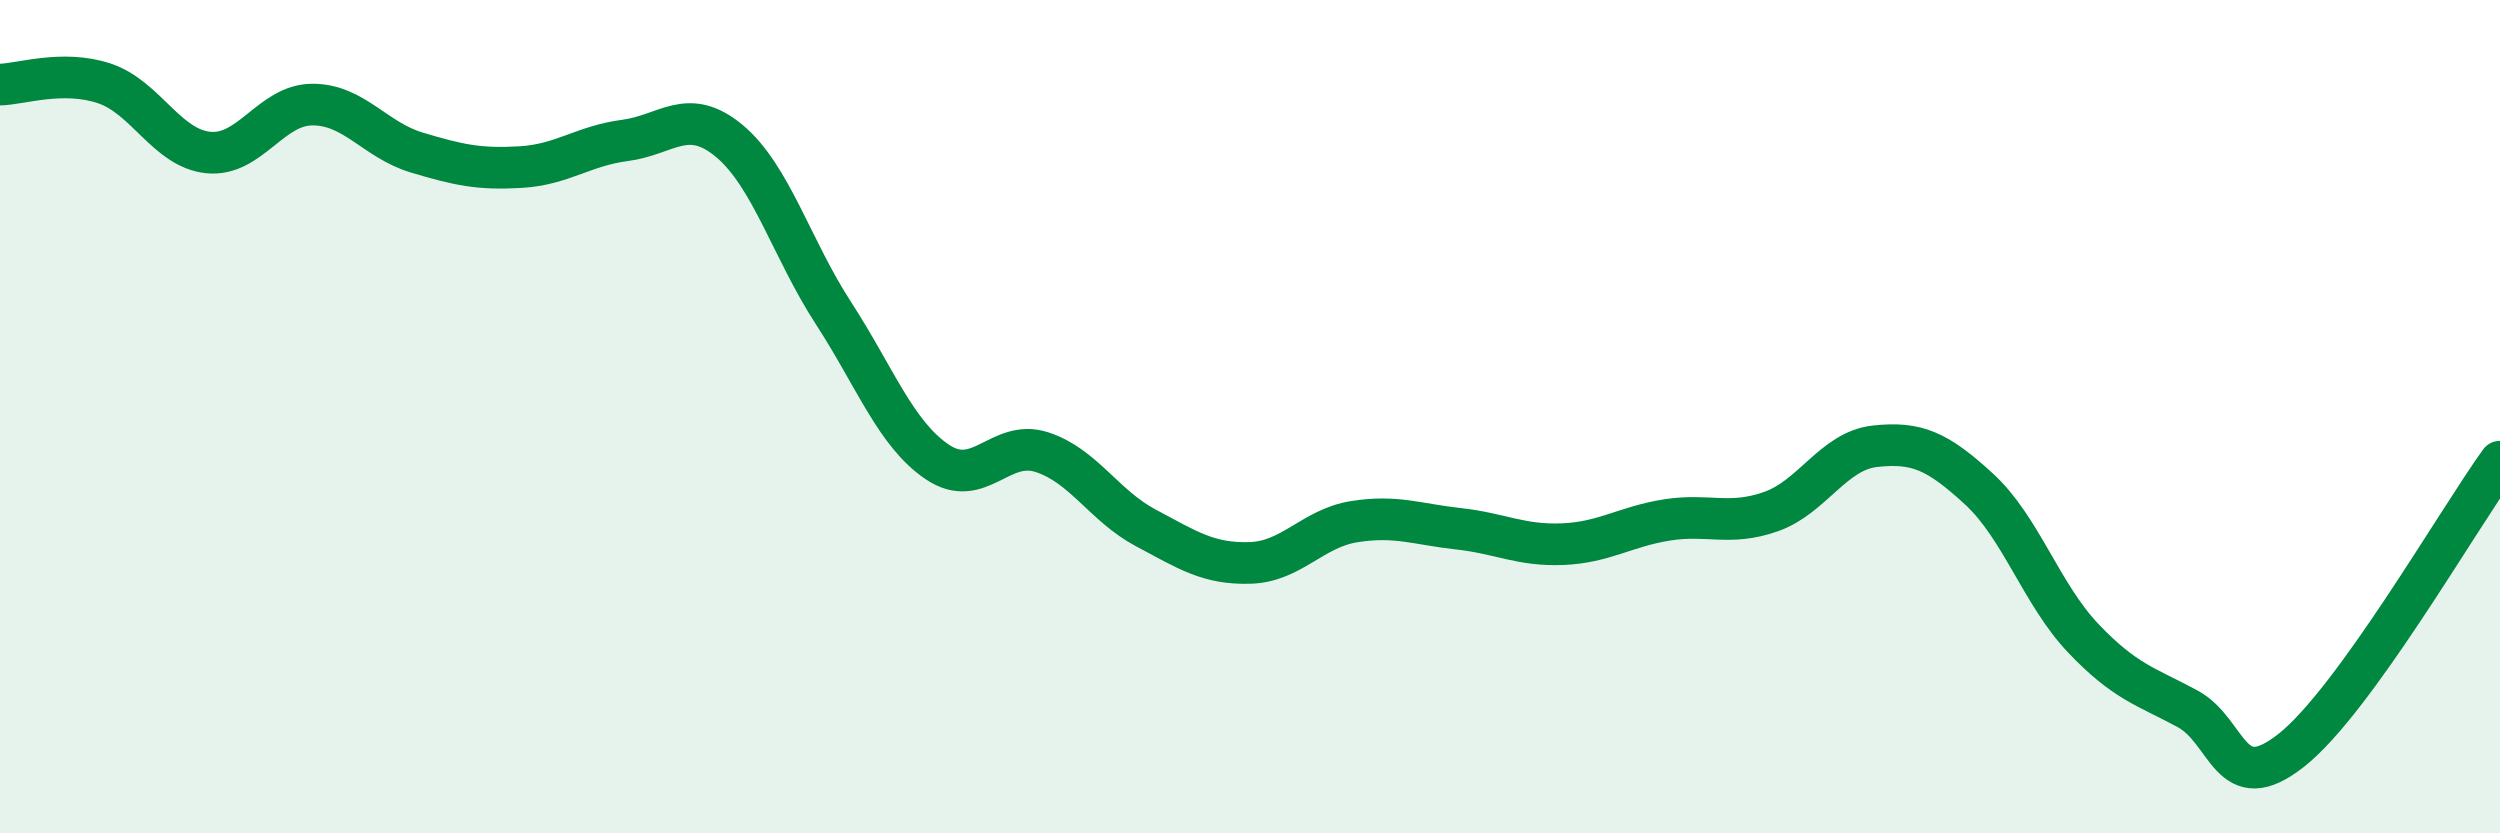 
    <svg width="60" height="20" viewBox="0 0 60 20" xmlns="http://www.w3.org/2000/svg">
      <path
        d="M 0,2.03 C 0.5,2.02 1.5,1.67 2.5,2 C 3.5,2.33 4,3.56 5,3.66 C 6,3.76 6.5,2.51 7.5,2.51 C 8.5,2.51 9,3.36 10,3.66 C 11,3.96 11.5,4.07 12.5,4.01 C 13.5,3.95 14,3.5 15,3.37 C 16,3.24 16.5,2.55 17.5,3.38 C 18.5,4.21 19,5.97 20,7.51 C 21,9.05 21.5,10.42 22.5,11.09 C 23.5,11.76 24,10.53 25,10.85 C 26,11.17 26.5,12.14 27.5,12.67 C 28.5,13.2 29,13.54 30,13.51 C 31,13.48 31.5,12.68 32.5,12.52 C 33.5,12.36 34,12.58 35,12.69 C 36,12.8 36.5,13.1 37.5,13.06 C 38.5,13.02 39,12.64 40,12.48 C 41,12.32 41.5,12.63 42.5,12.28 C 43.5,11.93 44,10.82 45,10.71 C 46,10.6 46.5,10.82 47.5,11.74 C 48.5,12.66 49,14.27 50,15.32 C 51,16.37 51.5,16.47 52.5,17.01 C 53.5,17.55 53.5,19.19 55,18 C 56.5,16.81 59,12.46 60,11.08L60 20L0 20Z"
        fill="#008740"
        opacity="0.1"
        stroke-linecap="round"
        stroke-linejoin="round"
      />
      <path
        d="M 0,2.03 C 0.5,2.02 1.5,1.67 2.5,2 C 3.5,2.33 4,3.56 5,3.66 C 6,3.76 6.5,2.51 7.5,2.51 C 8.5,2.51 9,3.36 10,3.66 C 11,3.96 11.5,4.07 12.5,4.01 C 13.5,3.95 14,3.5 15,3.37 C 16,3.24 16.5,2.55 17.5,3.38 C 18.5,4.21 19,5.97 20,7.51 C 21,9.05 21.5,10.42 22.5,11.09 C 23.5,11.76 24,10.53 25,10.85 C 26,11.17 26.5,12.14 27.5,12.67 C 28.5,13.2 29,13.54 30,13.51 C 31,13.48 31.5,12.68 32.5,12.52 C 33.5,12.36 34,12.58 35,12.69 C 36,12.8 36.5,13.1 37.5,13.06 C 38.5,13.02 39,12.64 40,12.48 C 41,12.32 41.5,12.63 42.5,12.28 C 43.5,11.93 44,10.82 45,10.71 C 46,10.6 46.5,10.82 47.5,11.74 C 48.5,12.66 49,14.27 50,15.32 C 51,16.37 51.5,16.47 52.5,17.01 C 53.5,17.55 53.5,19.19 55,18 C 56.5,16.81 59,12.46 60,11.08"
        stroke="#008740"
        stroke-width="1"
        fill="none"
        stroke-linecap="round"
        stroke-linejoin="round"
      />
    </svg>
  